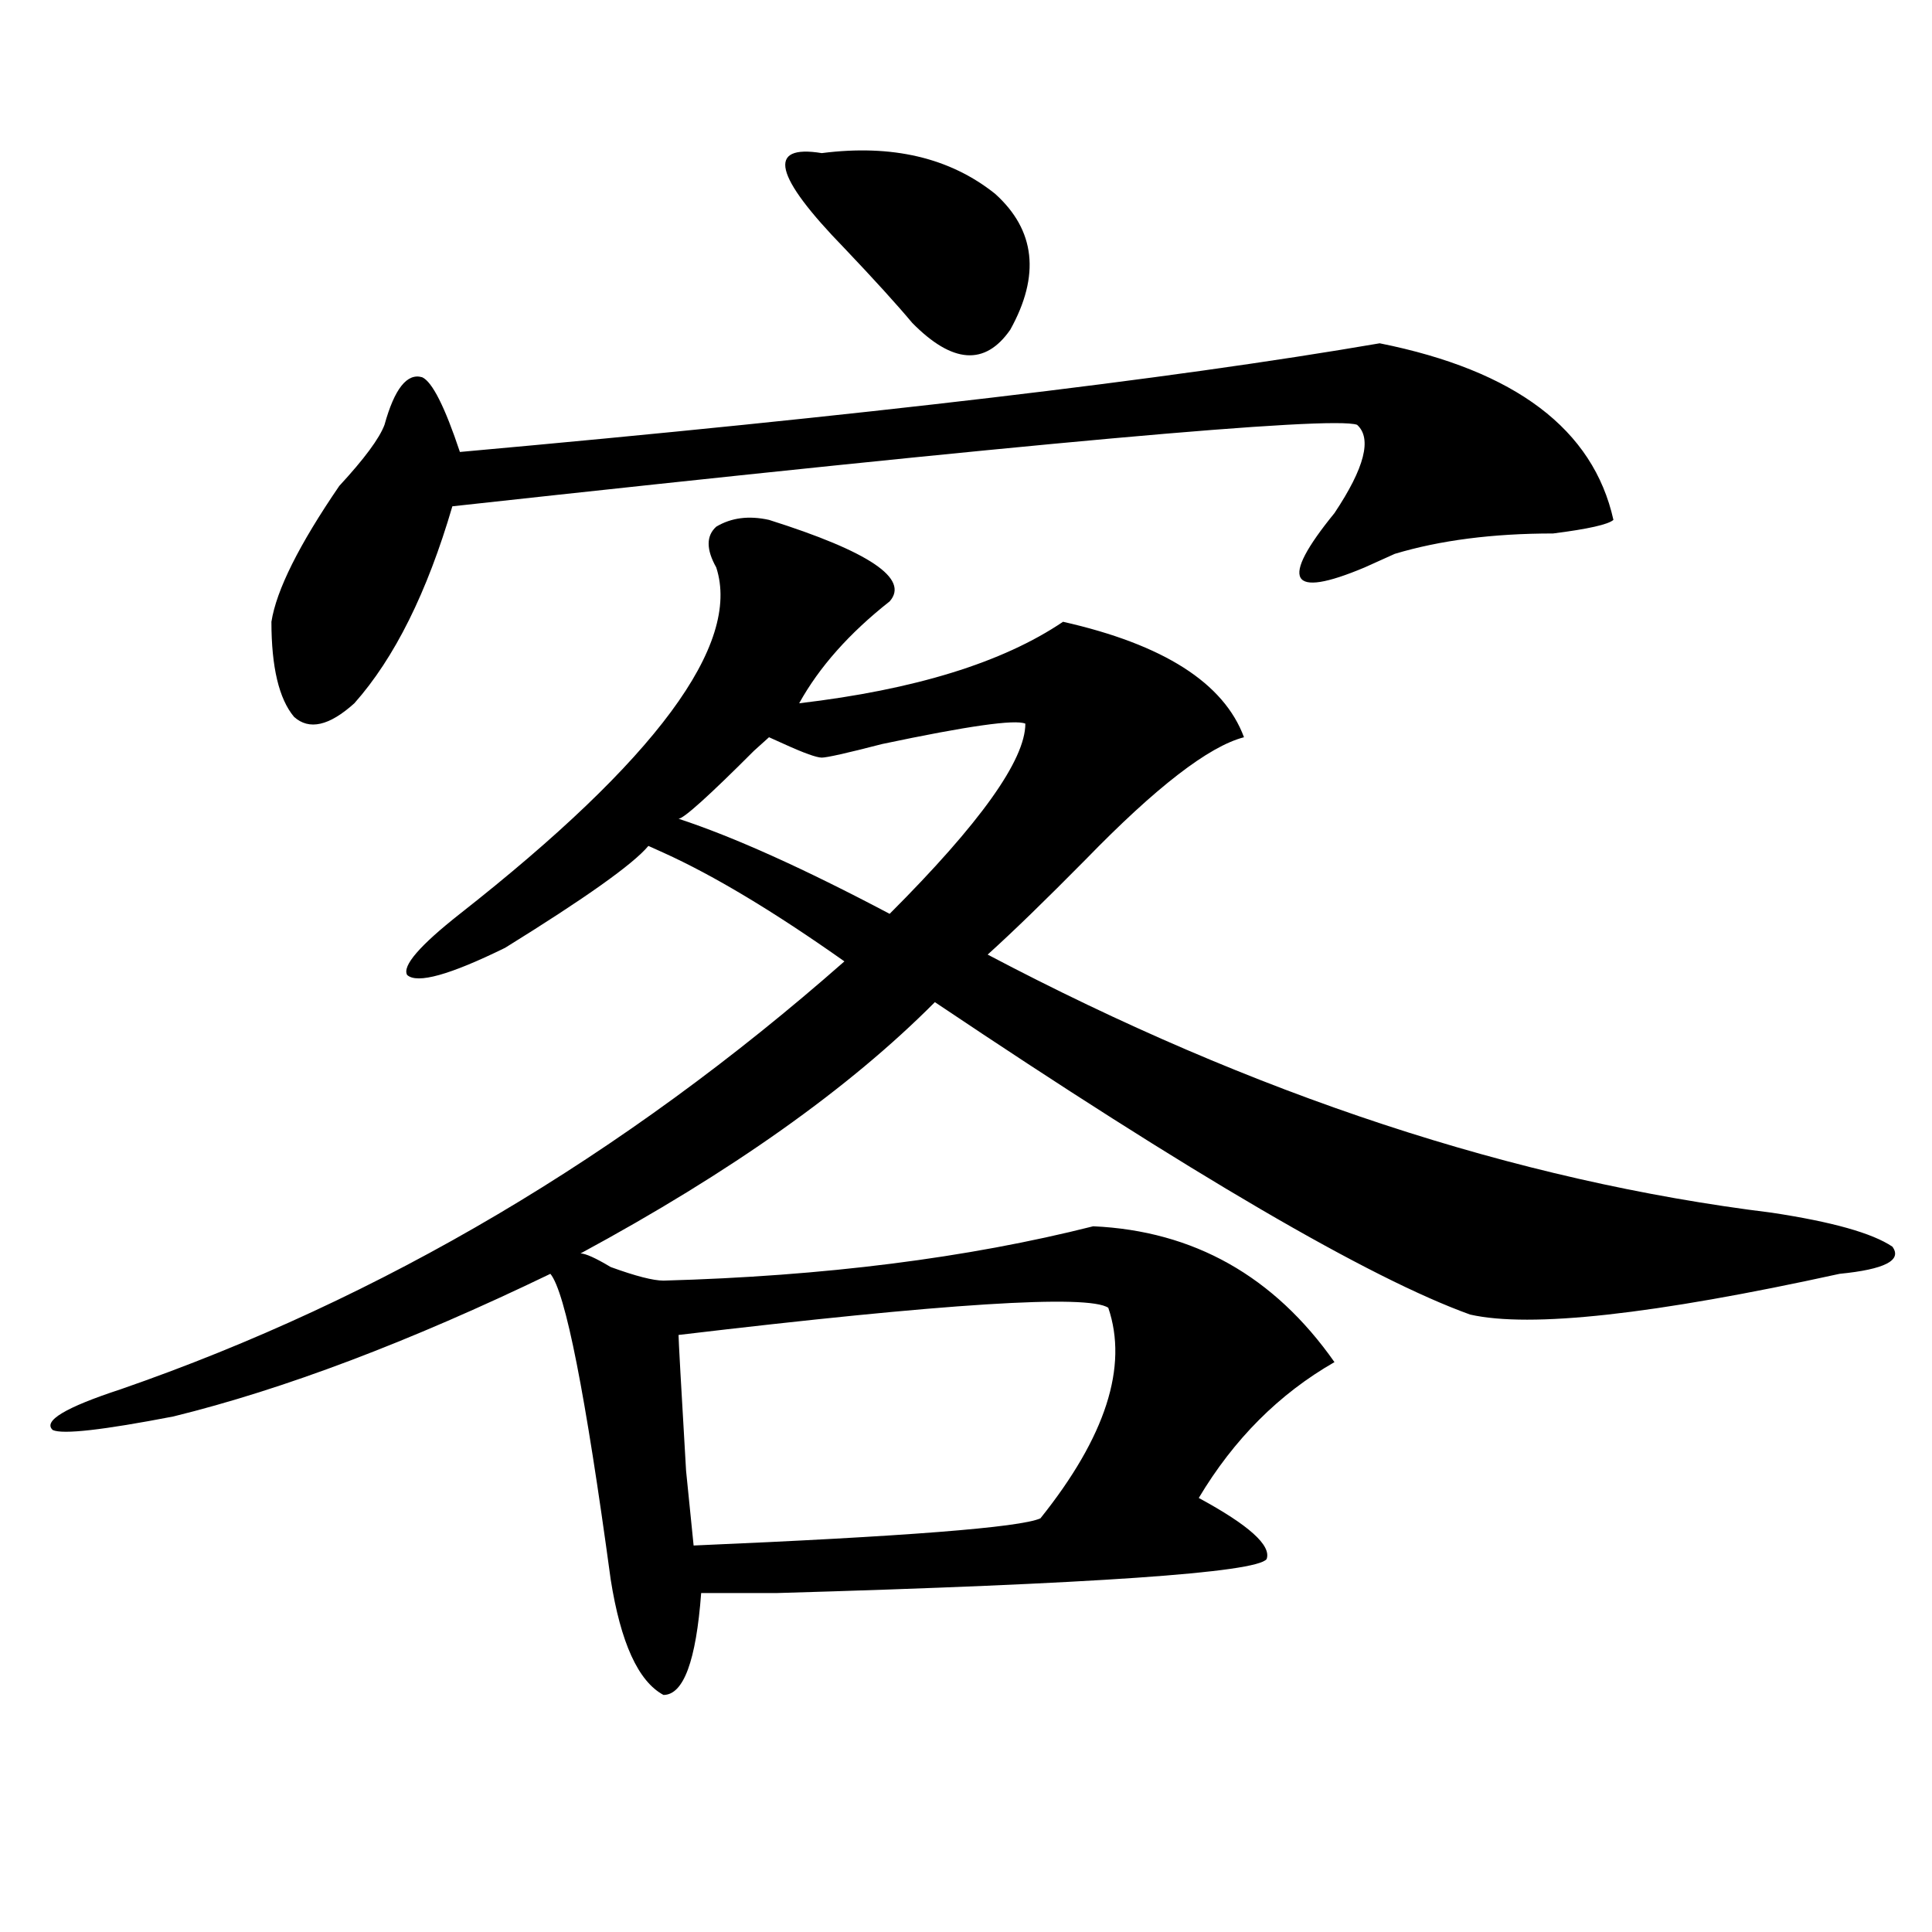 <?xml version="1.0" encoding="utf-8"?>
<!-- Generator: Adobe Illustrator 16.0.0, SVG Export Plug-In . SVG Version: 6.00 Build 0)  -->
<!DOCTYPE svg PUBLIC "-//W3C//DTD SVG 1.1//EN" "http://www.w3.org/Graphics/SVG/1.1/DTD/svg11.dtd">
<svg version="1.1" id="图层_1" xmlns="http://www.w3.org/2000/svg" xmlns:xlink="http://www.w3.org/1999/xlink" x="0px" y="0px"
	 width="1000px" height="1000px" viewBox="0 0 1000 1000" enable-background="new 0 0 1000 1000" xml:space="preserve">
<path d="M398.04,269.094c52.011,16.425,72.803,30.487,62.438,42.188c-20.853,16.425-36.463,34.003-46.828,52.734
	c59.816-7.031,105.363-21.094,136.582-42.188c52.011,11.756,83.23,31.641,93.656,59.766c-18.231,4.725-45.548,25.818-81.949,63.281
	c-20.853,21.094-37.743,37.519-50.73,49.219c137.863,72.675,273.164,117.225,405.844,133.594
	c31.219,4.725,52.011,10.547,62.438,17.578c5.183,7.031-3.902,11.756-27.316,14.063c-96.278,21.094-159.996,28.125-191.215,21.094
	c-52.072-18.731-144.387-72.619-277.066-161.719c-44.267,44.55-105.363,87.891-183.41,130.078c2.561,0,7.805,2.362,15.609,7.031
	c12.988,4.725,22.073,7.031,27.316,7.031c83.23-2.307,157.374-11.7,222.434-28.125c52.011,2.362,93.656,25.818,124.875,70.313
	c-28.658,16.425-52.072,39.881-70.242,70.313c25.975,14.063,37.682,24.609,35.121,31.641c-5.244,7.031-89.754,12.854-253.652,17.578
	c-18.231,0-31.219,0-39.023,0c-2.622,35.156-9.146,52.734-19.512,52.734c-13.049-7.031-22.134-26.972-27.316-59.766
	c-13.049-96.075-23.414-148.81-31.219-158.203c-72.864,35.156-137.924,59.766-195.117,73.828
	c-36.463,7.031-57.255,9.394-62.438,7.031c-5.244-4.669,6.463-11.7,35.121-21.094c135.24-46.856,260.115-120.685,374.625-221.484
	c-36.463-25.763-67.681-44.494-93.656-56.25l-7.805-3.516c-7.805,9.394-32.56,26.972-74.145,52.734
	c-28.658,14.063-45.548,18.787-50.73,14.063c-2.622-4.669,6.463-15.216,27.316-31.641c101.461-79.65,145.667-139.416,132.68-179.297
	c-5.244-9.338-5.244-16.369,0-21.094C378.528,267.94,387.613,266.787,398.04,269.094z M714.129,177.688
	c70.242,14.063,110.546,44.55,120.973,91.406c-2.622,2.362-13.049,4.725-31.219,7.031c-31.219,0-58.535,3.516-81.949,10.547
	c-5.244,2.362-10.427,4.725-15.609,7.031c-39.023,16.425-44.267,7.031-15.609-28.125c15.609-23.4,19.512-38.672,11.707-45.703
	c-13.049-4.669-169.142,9.394-468.281,42.188c-13.049,44.55-29.938,78.553-50.73,101.953c-13.049,11.756-23.414,14.063-31.219,7.031
	c-7.805-9.338-11.707-25.763-11.707-49.219c2.561-16.369,14.268-39.825,35.121-70.313c12.988-14.063,20.792-24.609,23.414-31.641
	c5.183-18.731,11.707-26.916,19.512-24.609c5.183,2.362,11.707,15.271,19.512,38.672
	C446.148,215.206,604.864,196.475,714.129,177.688z M530.719,374.563c-5.244-2.307-29.938,1.209-74.145,10.547
	c-18.231,4.725-28.658,7.031-31.219,7.031c-2.622,0-9.146-2.307-19.512-7.031l-7.805-3.516l-7.805,7.031
	c-23.414,23.456-36.463,35.156-39.023,35.156C379.808,433.175,416.21,449.6,460.477,473
	C507.305,426.144,530.719,393.35,530.719,374.563z M573.645,676.906c-10.427-7.031-84.571-2.307-222.434,14.063
	c0,2.362,1.281,25.818,3.902,70.313l3.902,38.672c109.266-4.669,169.081-9.338,179.508-14.063
	C572.303,743.703,584.01,707.394,573.645,676.906z M425.356,79.25c36.402-4.669,66.34,2.362,89.754,21.094
	c20.792,18.787,23.414,42.188,7.805,70.313c-13.049,18.787-29.938,17.578-50.73-3.516c-7.805-9.338-19.512-22.247-35.121-38.672
	C400.6,91.006,396.698,74.581,425.356,79.25z"/>
</svg>
